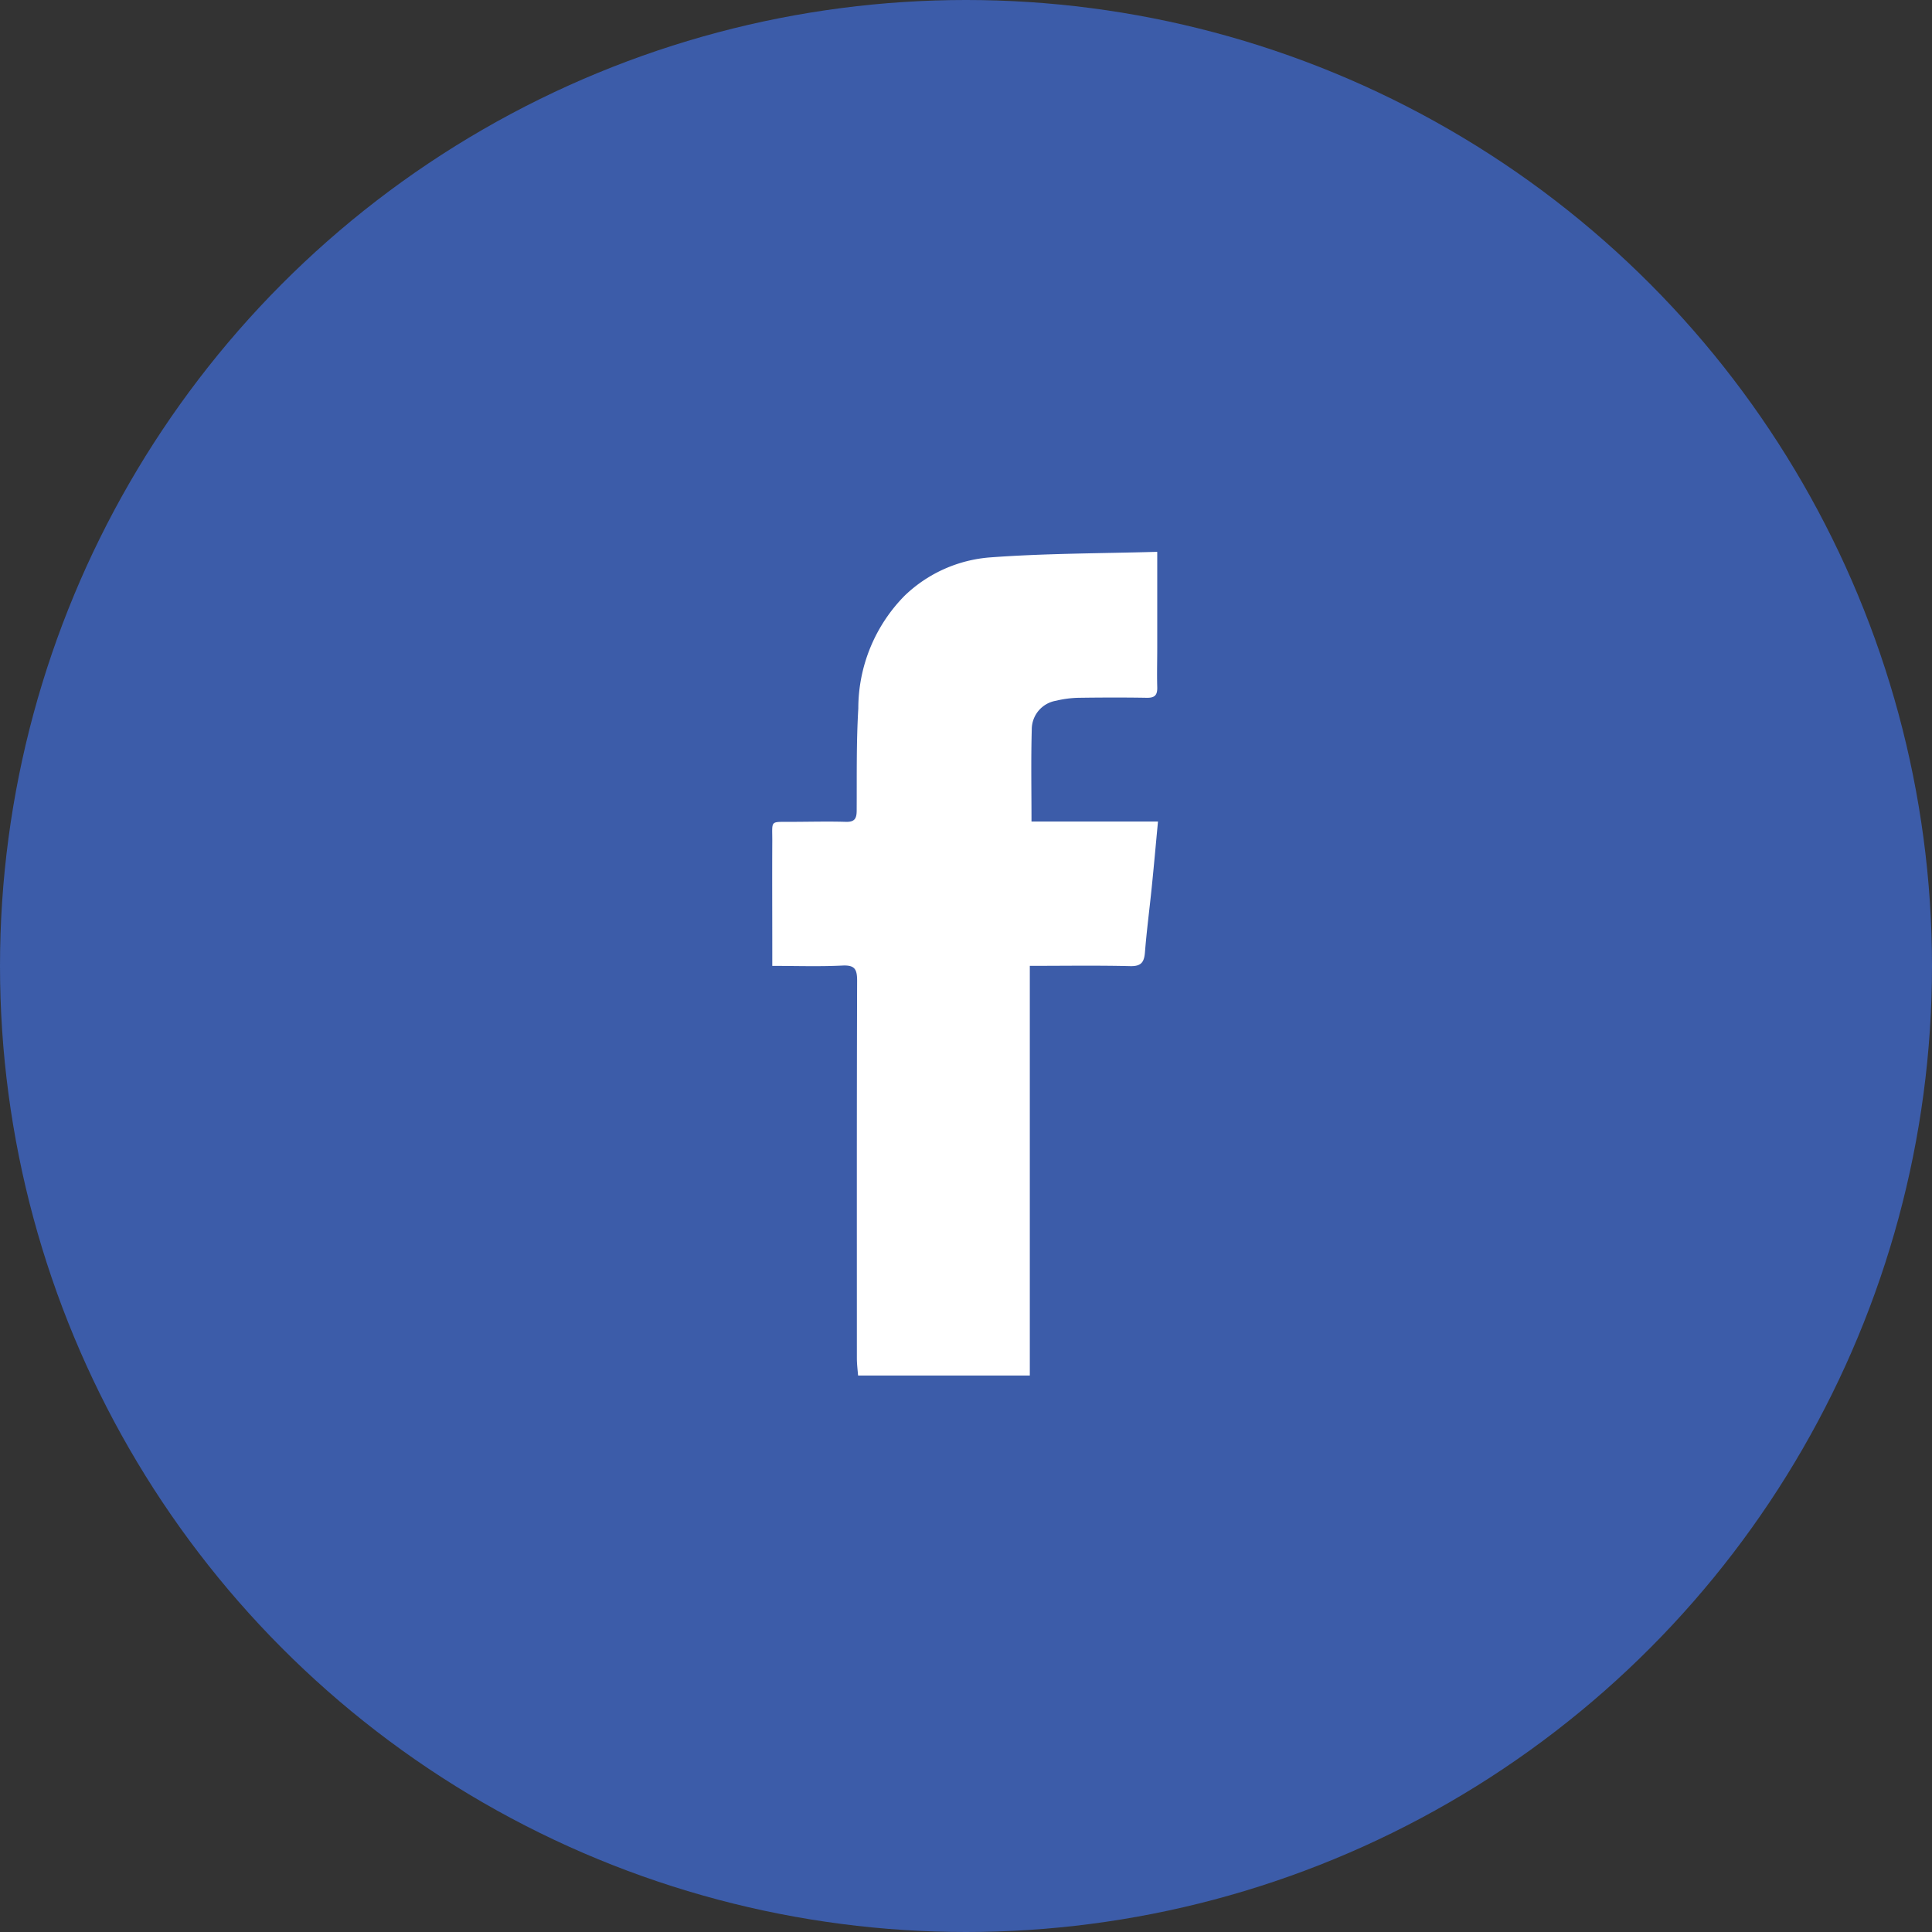 <svg xmlns="http://www.w3.org/2000/svg" xmlns:xlink="http://www.w3.org/1999/xlink" width="70" height="70" viewBox="0 0 70 70">
  <rect x="0" y="0" width="70" height="70" fill="#333333" stroke="none"/>
  <defs>
    <clipPath id="clip-path">
      <rect id="사각형_629" data-name="사각형 629" width="30" height="30" transform="translate(-10581 -15806)" fill="#fff" stroke="#707070" stroke-width="1"/>
    </clipPath>
  </defs>
  <g id="그룹_767" data-name="그룹 767" transform="translate(-576 -2662)">
    <circle id="타원_236" data-name="타원 236" cx="35" cy="35" r="35" transform="translate(576 2662)" fill="#3c5ca9"/>
    <g id="마스크_그룹_244" data-name="마스크 그룹 244" transform="translate(11177 18488)" clip-path="url(#clip-path)">
      <path id="패스_401" data-name="패스 401" d="M204.189,250.515v3.47c0,.475-.014.95,0,1.425.009.289-.087.393-.382.387-.816-.014-1.633-.011-2.45,0a3.786,3.786,0,0,0-.834.107,1.052,1.052,0,0,0-.88,1.039c-.031,1.094-.01,2.189-.01,3.338h4.583c-.079.835-.148,1.612-.227,2.388s-.182,1.56-.245,2.344c-.028.355-.127.516-.53.507-1.2-.029-2.4-.01-3.642-.01v14.843h-6.222c-.016-.2-.044-.416-.044-.628,0-4.56-.006-9.119.009-13.677,0-.417-.085-.571-.534-.549-.826.041-1.655.012-2.54.012v-.529c0-1.337-.007-2.673,0-4.01,0-.746-.089-.674.658-.68.669,0,1.337-.02,2,0,.324.011.4-.115.4-.411.007-1.232-.014-2.466.059-3.695a5.821,5.821,0,0,1,1.683-4.092,5.014,5.014,0,0,1,3.115-1.385c1.977-.146,3.964-.141,6.022-.2" transform="translate(-10763.26 -16056.515)" fill="#fff" fill-rule="evenodd"/>
    </g>
  </g>
</svg>
